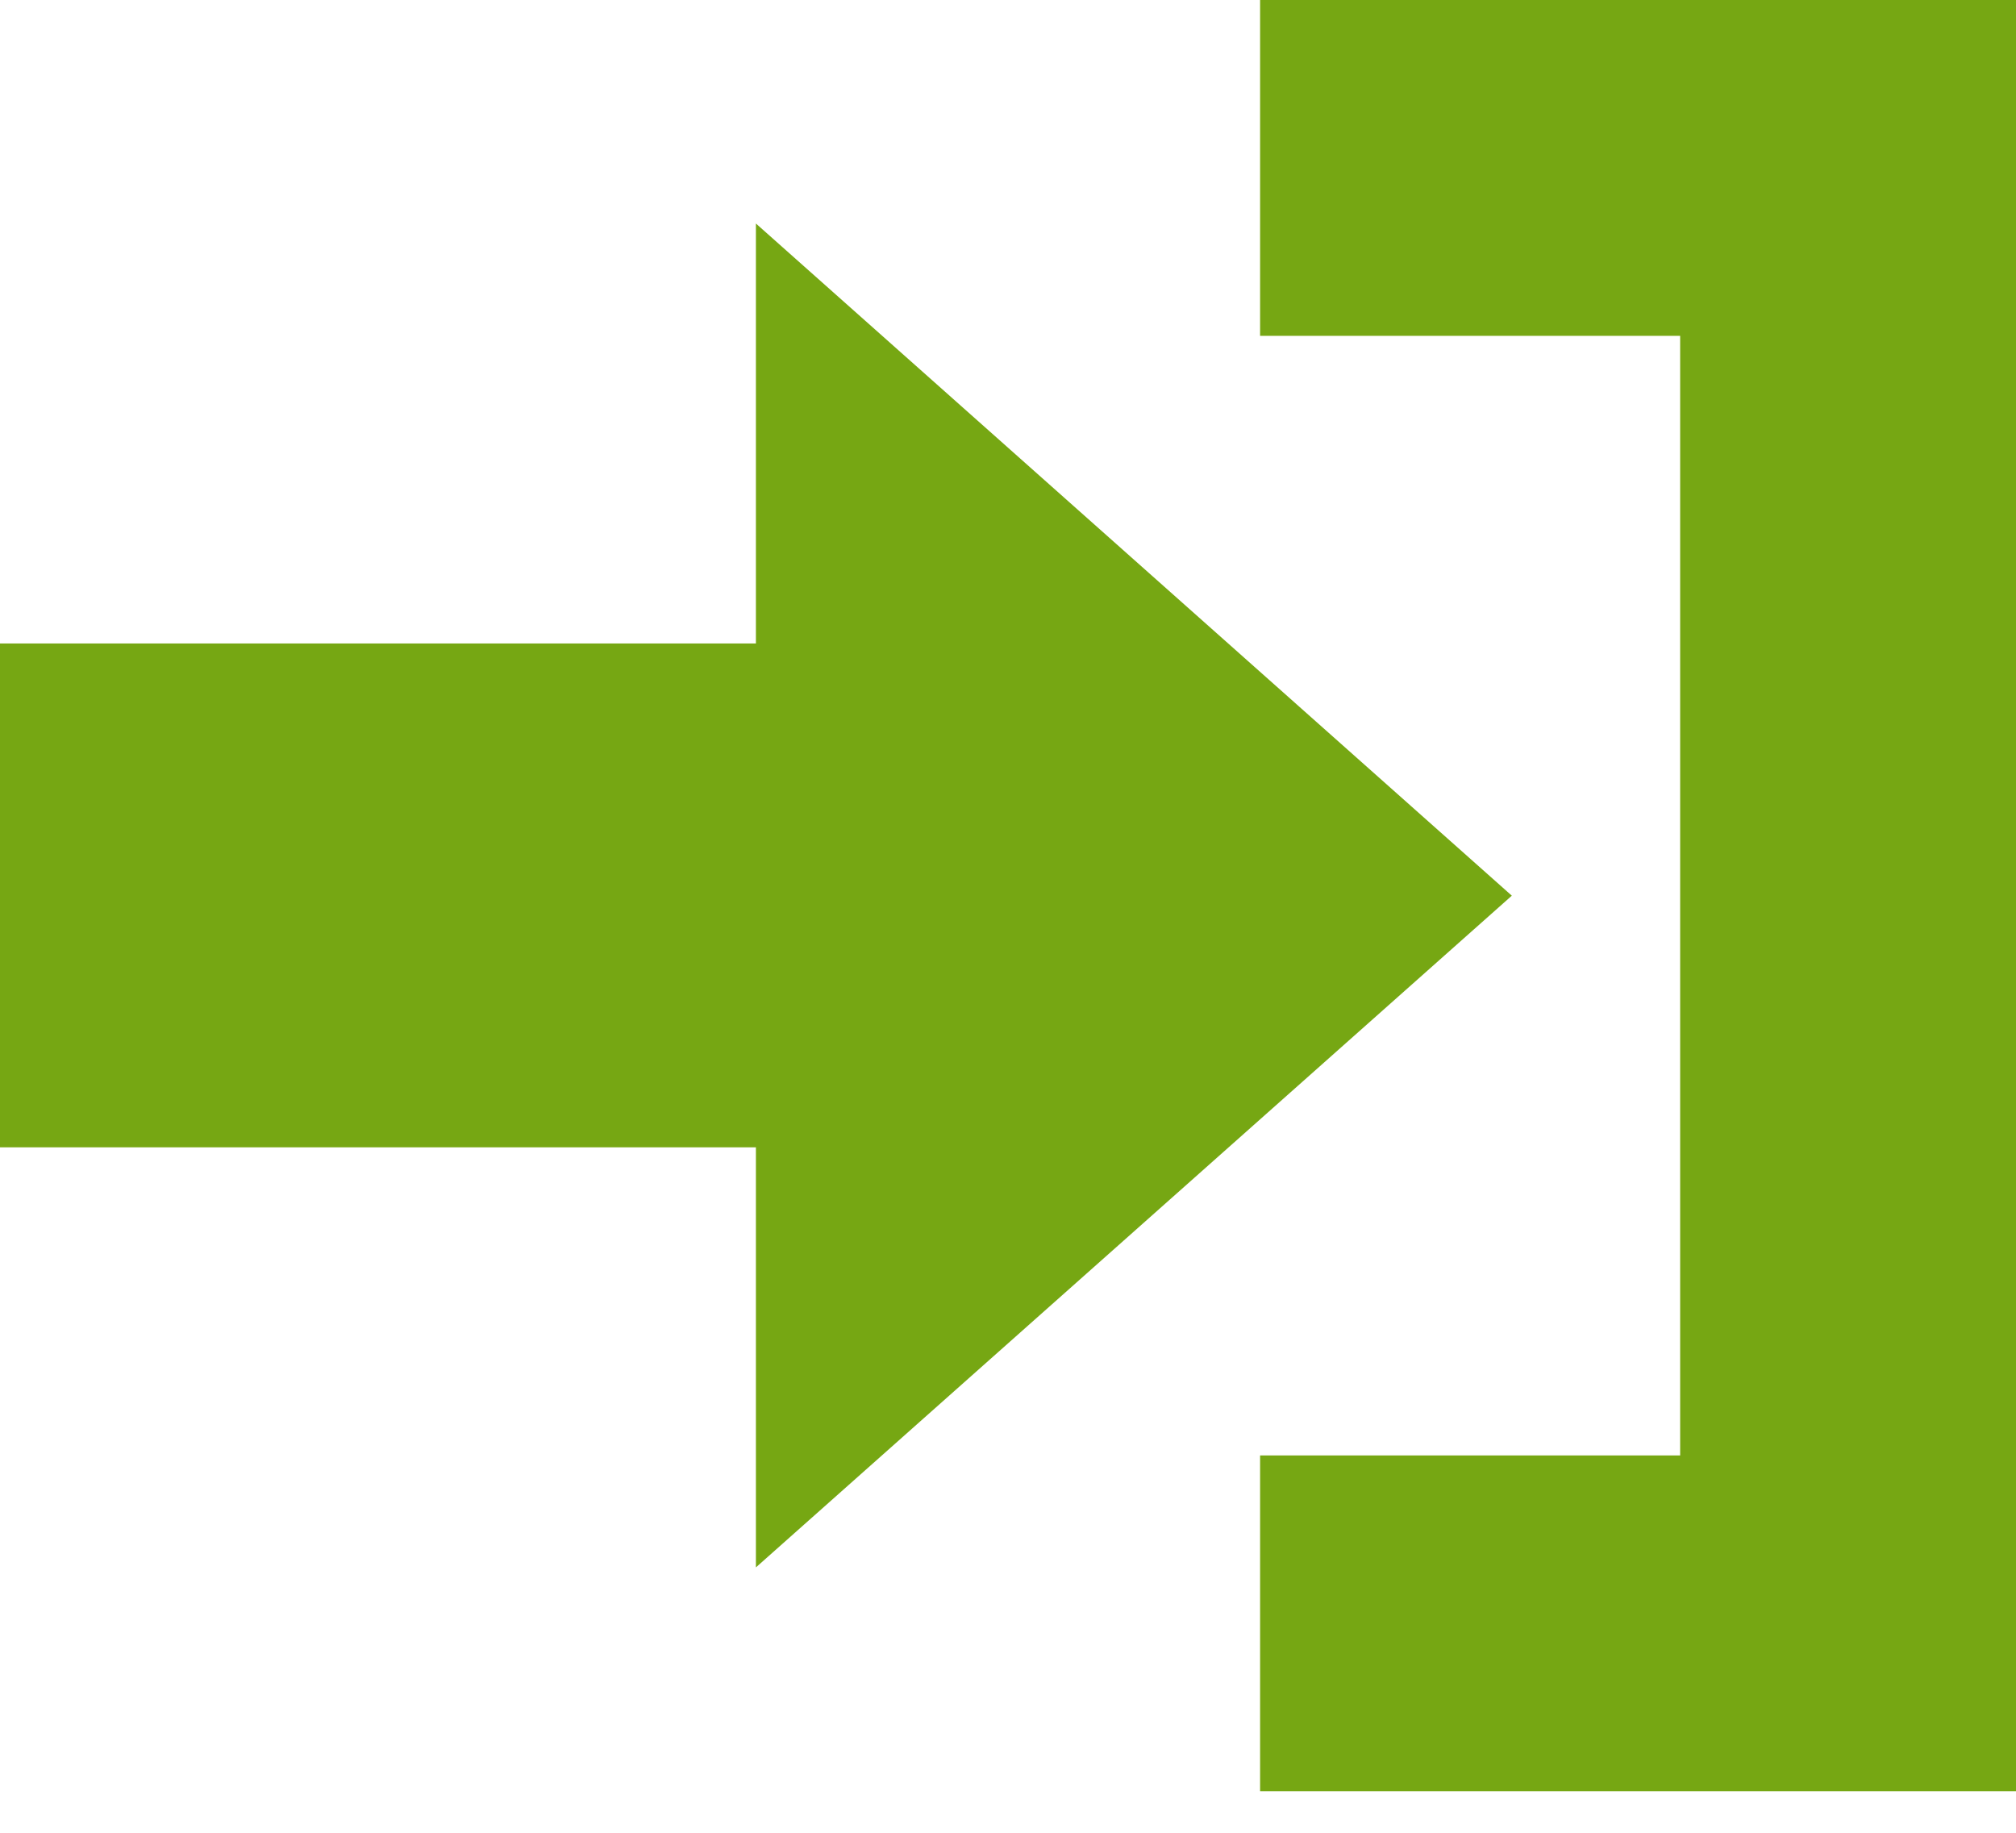 <svg width="22" height="20" viewBox="0 0 22 20" fill="none" xmlns="http://www.w3.org/2000/svg">
<path d="M16.498 9.774L8.249 17.104V12.52H0V7.022H8.249V2.439L16.498 9.774ZM22 0H13.751V3.665H18.335V15.882H13.751V19.547H22V0Z" fill="#76A713"/>
</svg>
